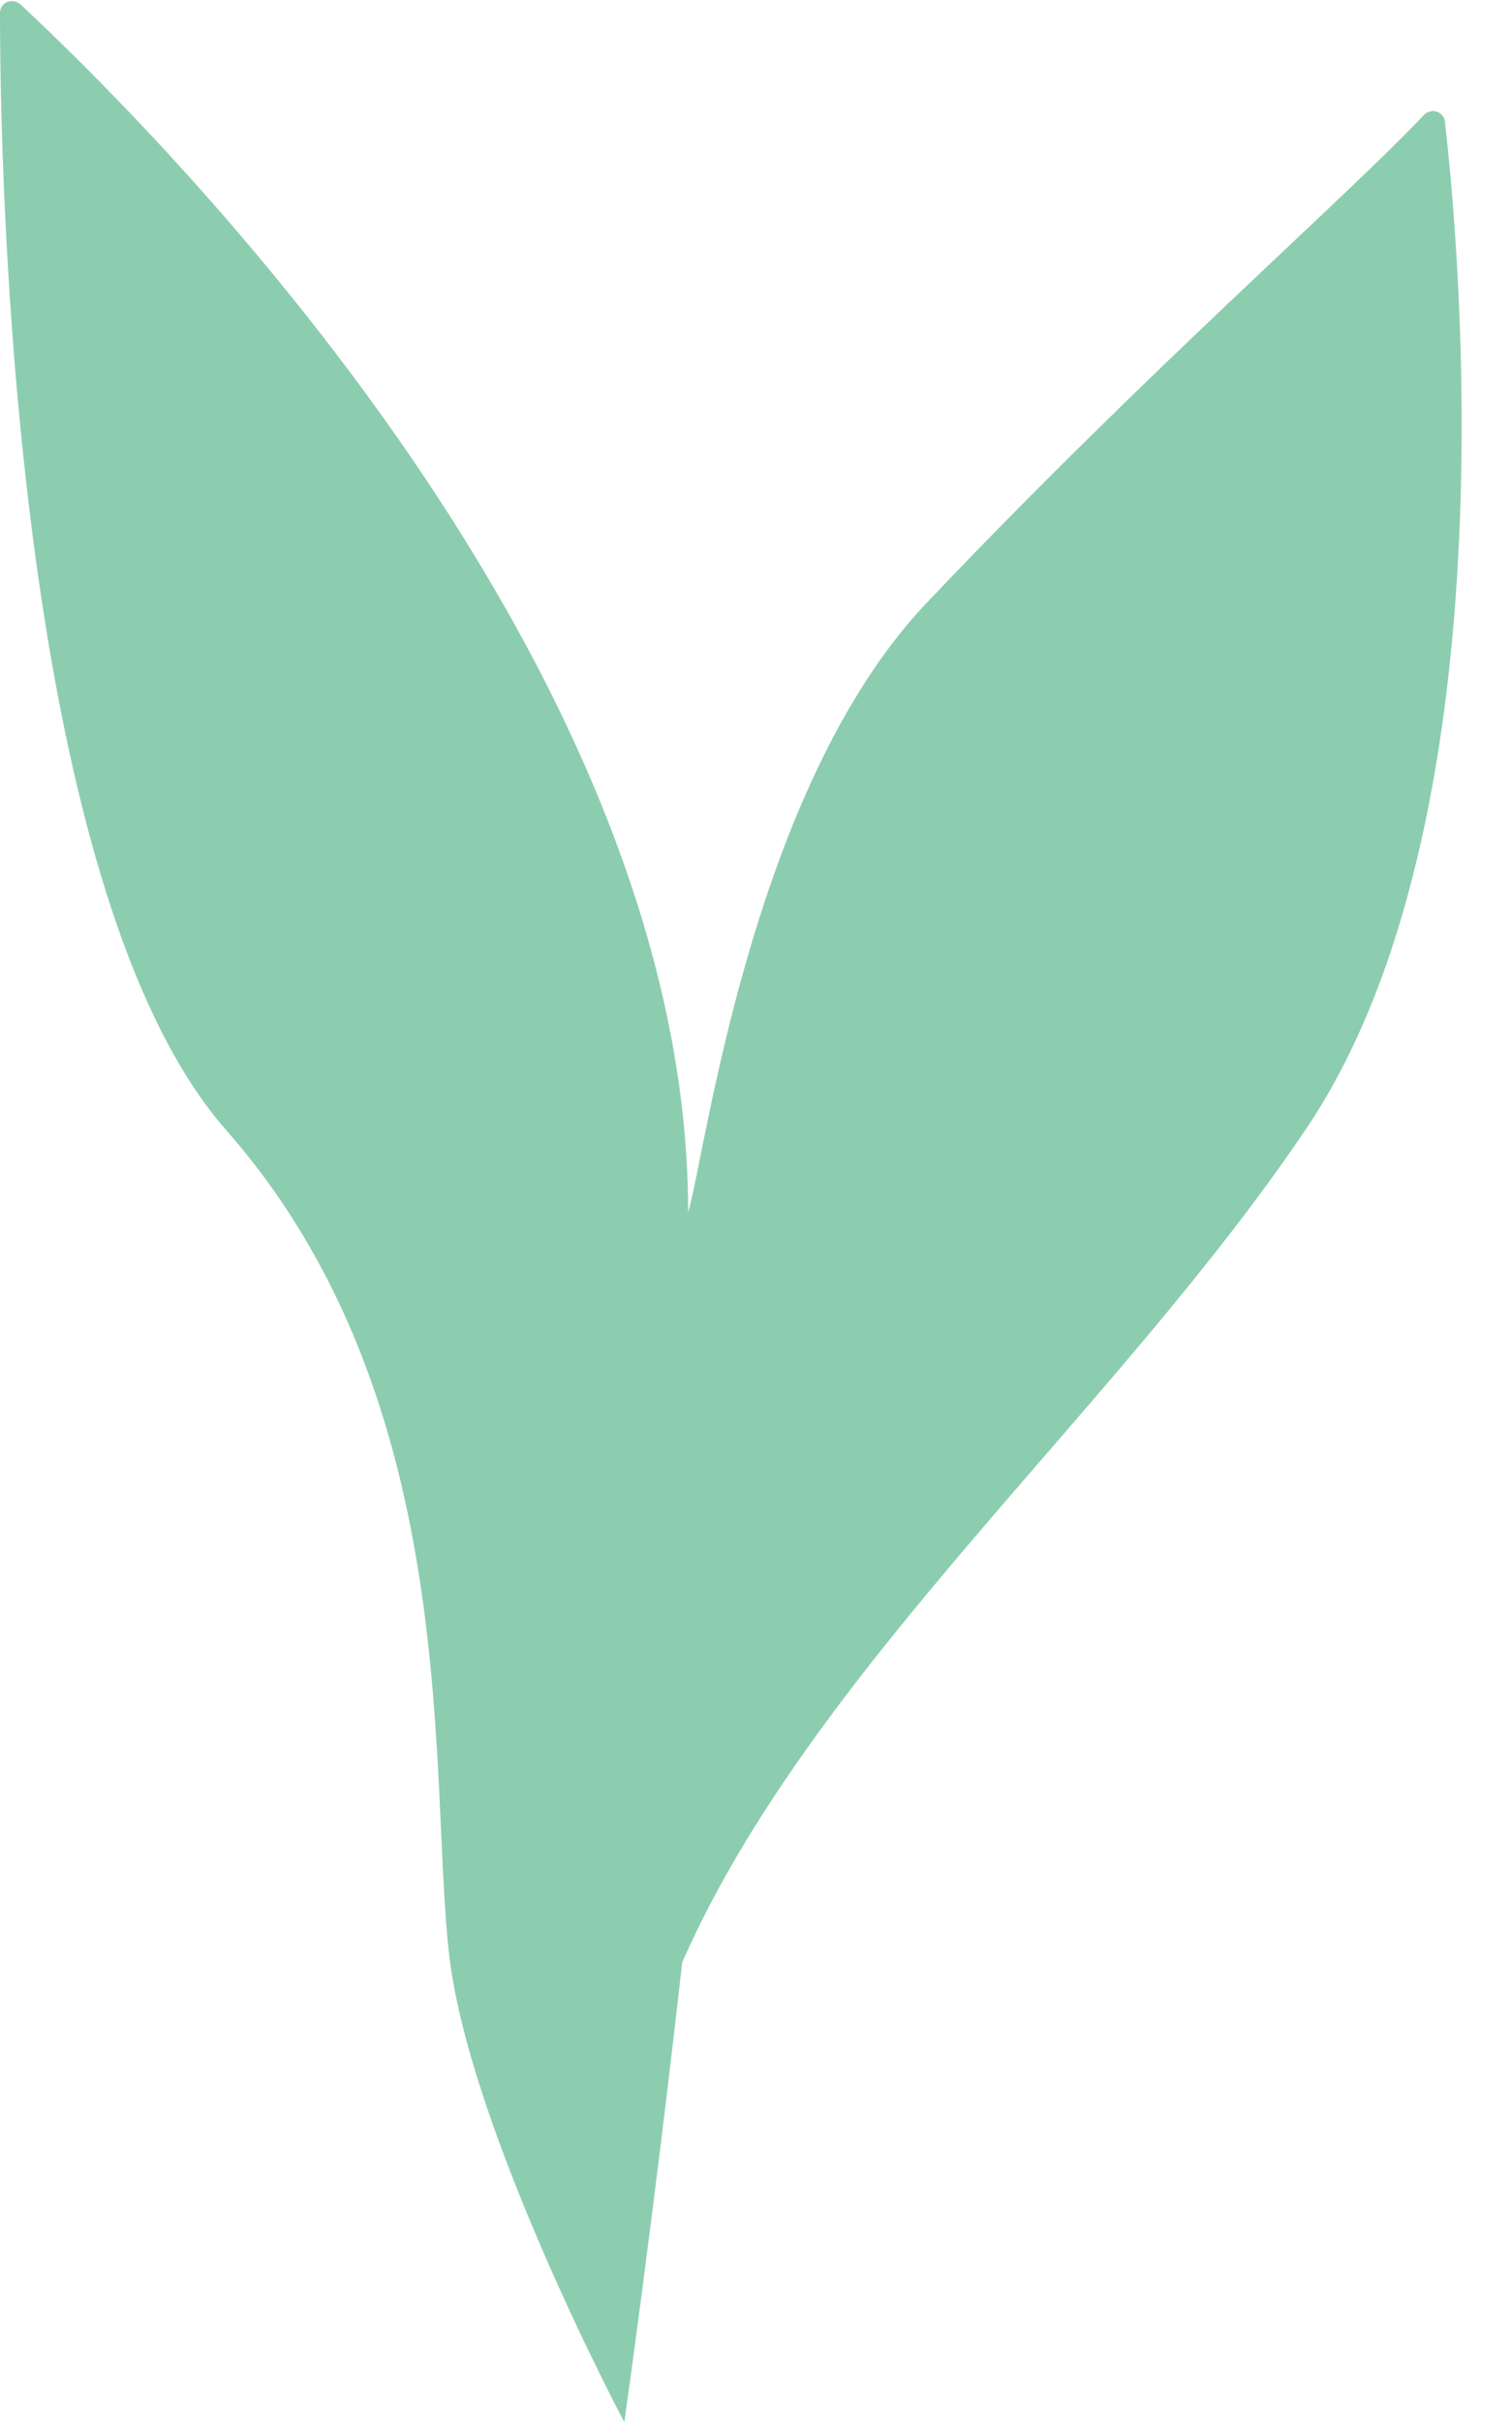 <?xml version="1.0" encoding="UTF-8" standalone="no"?><svg xmlns="http://www.w3.org/2000/svg" xmlns:xlink="http://www.w3.org/1999/xlink" fill="#000000" height="451.3" preserveAspectRatio="xMidYMid meet" version="1" viewBox="0.0 -0.2 281.9 451.3" width="281.9" zoomAndPan="magnify"><g id="change1_1"><path d="M269.4,22.5c-0.1-1.2-1.2-2.1-2.4-2c-0.6,0.1-1.1,0.3-1.5,0.7c-14.4,15.3-51.6,47.6-92.8,91 c-32.8,34.6-41.2,103.1-44.4,113.4c0-105.6-104.8-206.6-124.5-225C2.8-0.2,1.4-0.2,0.6,0.7C0.2,1.1,0,1.7,0,2.2 C0,30,2.2,165,42.2,210.4c44.7,50.8,37.6,121.3,41.6,154.1s32.6,86.6,32.6,86.6s5.4-37.9,10.8-85.7 c24.2-54.9,80.7-102.5,116.2-155.1C281.9,153.5,272.1,46.1,269.4,22.5z" fill="#8ccdb0"/></g></svg>